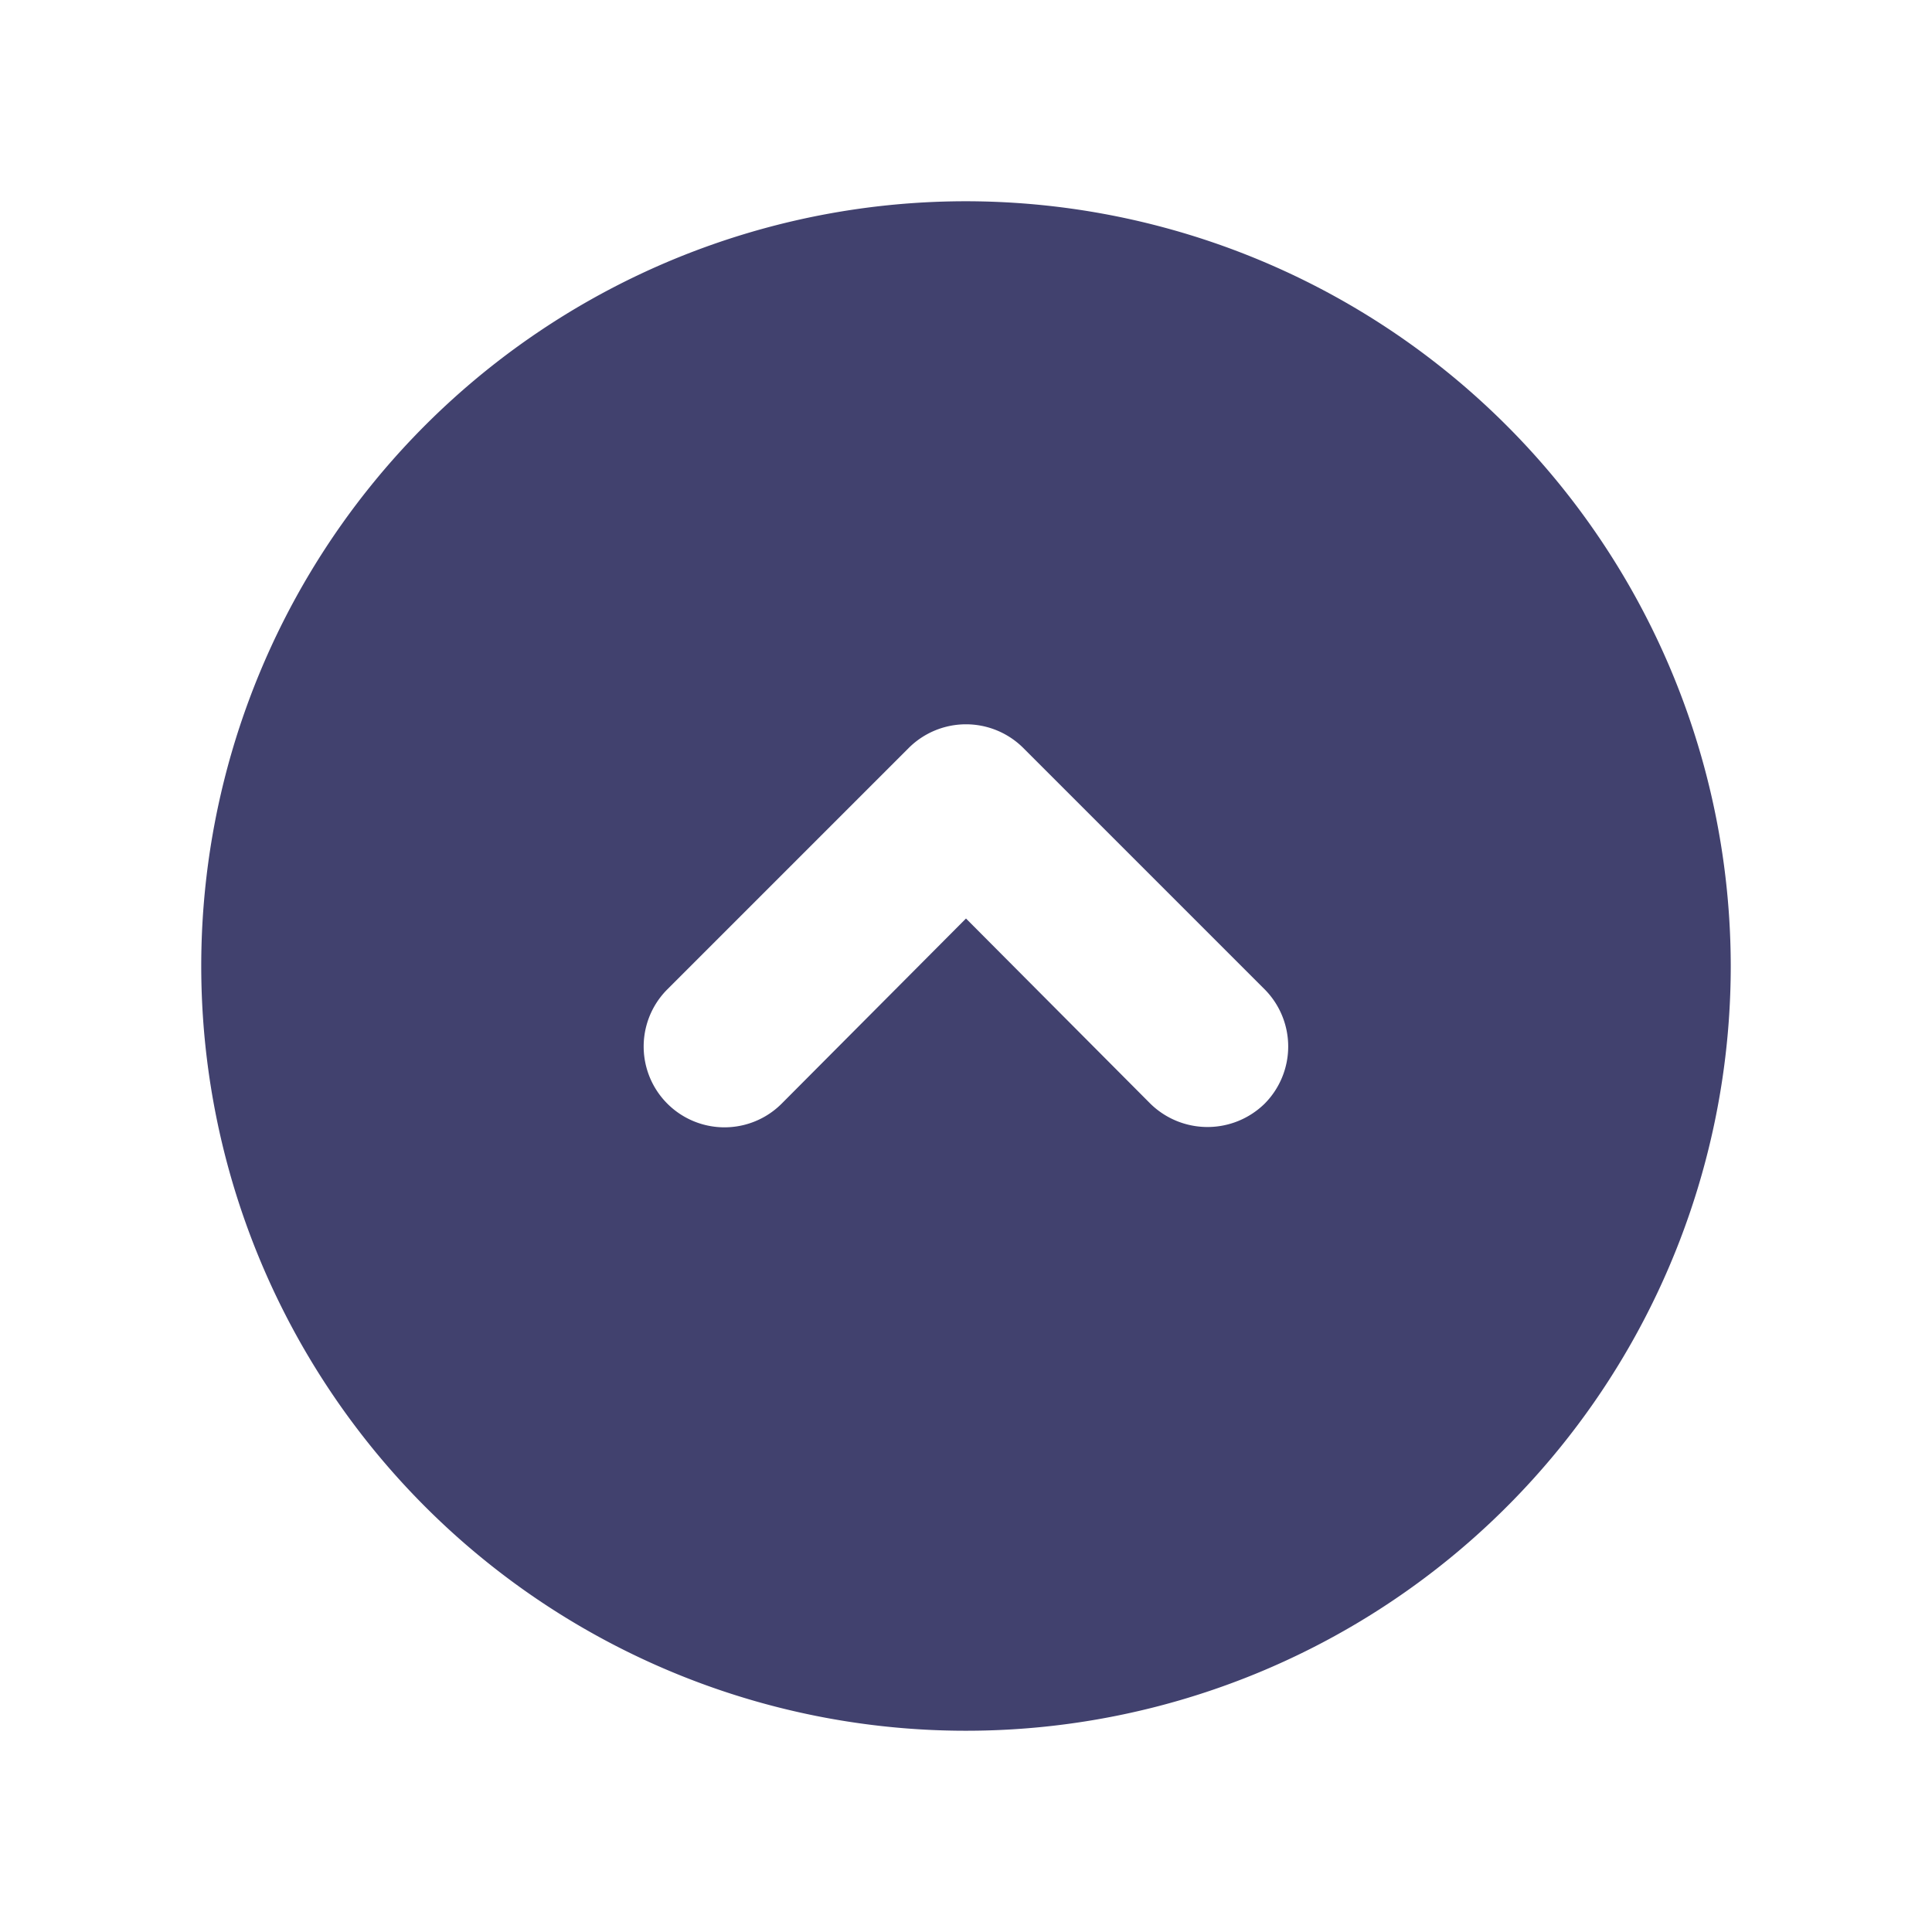<?xml version="1.0" encoding="utf-8"?><!-- Uploaded to: SVG Repo, www.svgrepo.com, Generator: SVG Repo Mixer Tools -->
<svg width="800px" height="800px" viewBox="0 0 24 24" id="magicoon-Filled" xmlns="http://www.w3.org/2000/svg">
<defs>
<style>.cls-1{fill:#41416e;}</style>
</defs>
<title>chevron-circle-up</title>
<g id="chevron-circle-up-Filled">
<path id="chevron-circle-up-Filled-2" data-name="chevron-circle-up-Filled" class="cls-1" d="M12,2.5A9.5,9.5,0,1,0,21.5,12,9.509,9.509,0,0,0,12,2.5Zm3.71,11.21a1.014,1.014,0,0,1-1.42,0L12,11.41l-2.29,2.3a1,1,0,0,1-1.42-1.42l3-3a1.008,1.008,0,0,1,1.42,0l3,3A1.008,1.008,0,0,1,15.71,13.71Z"/>
</g>
</svg>